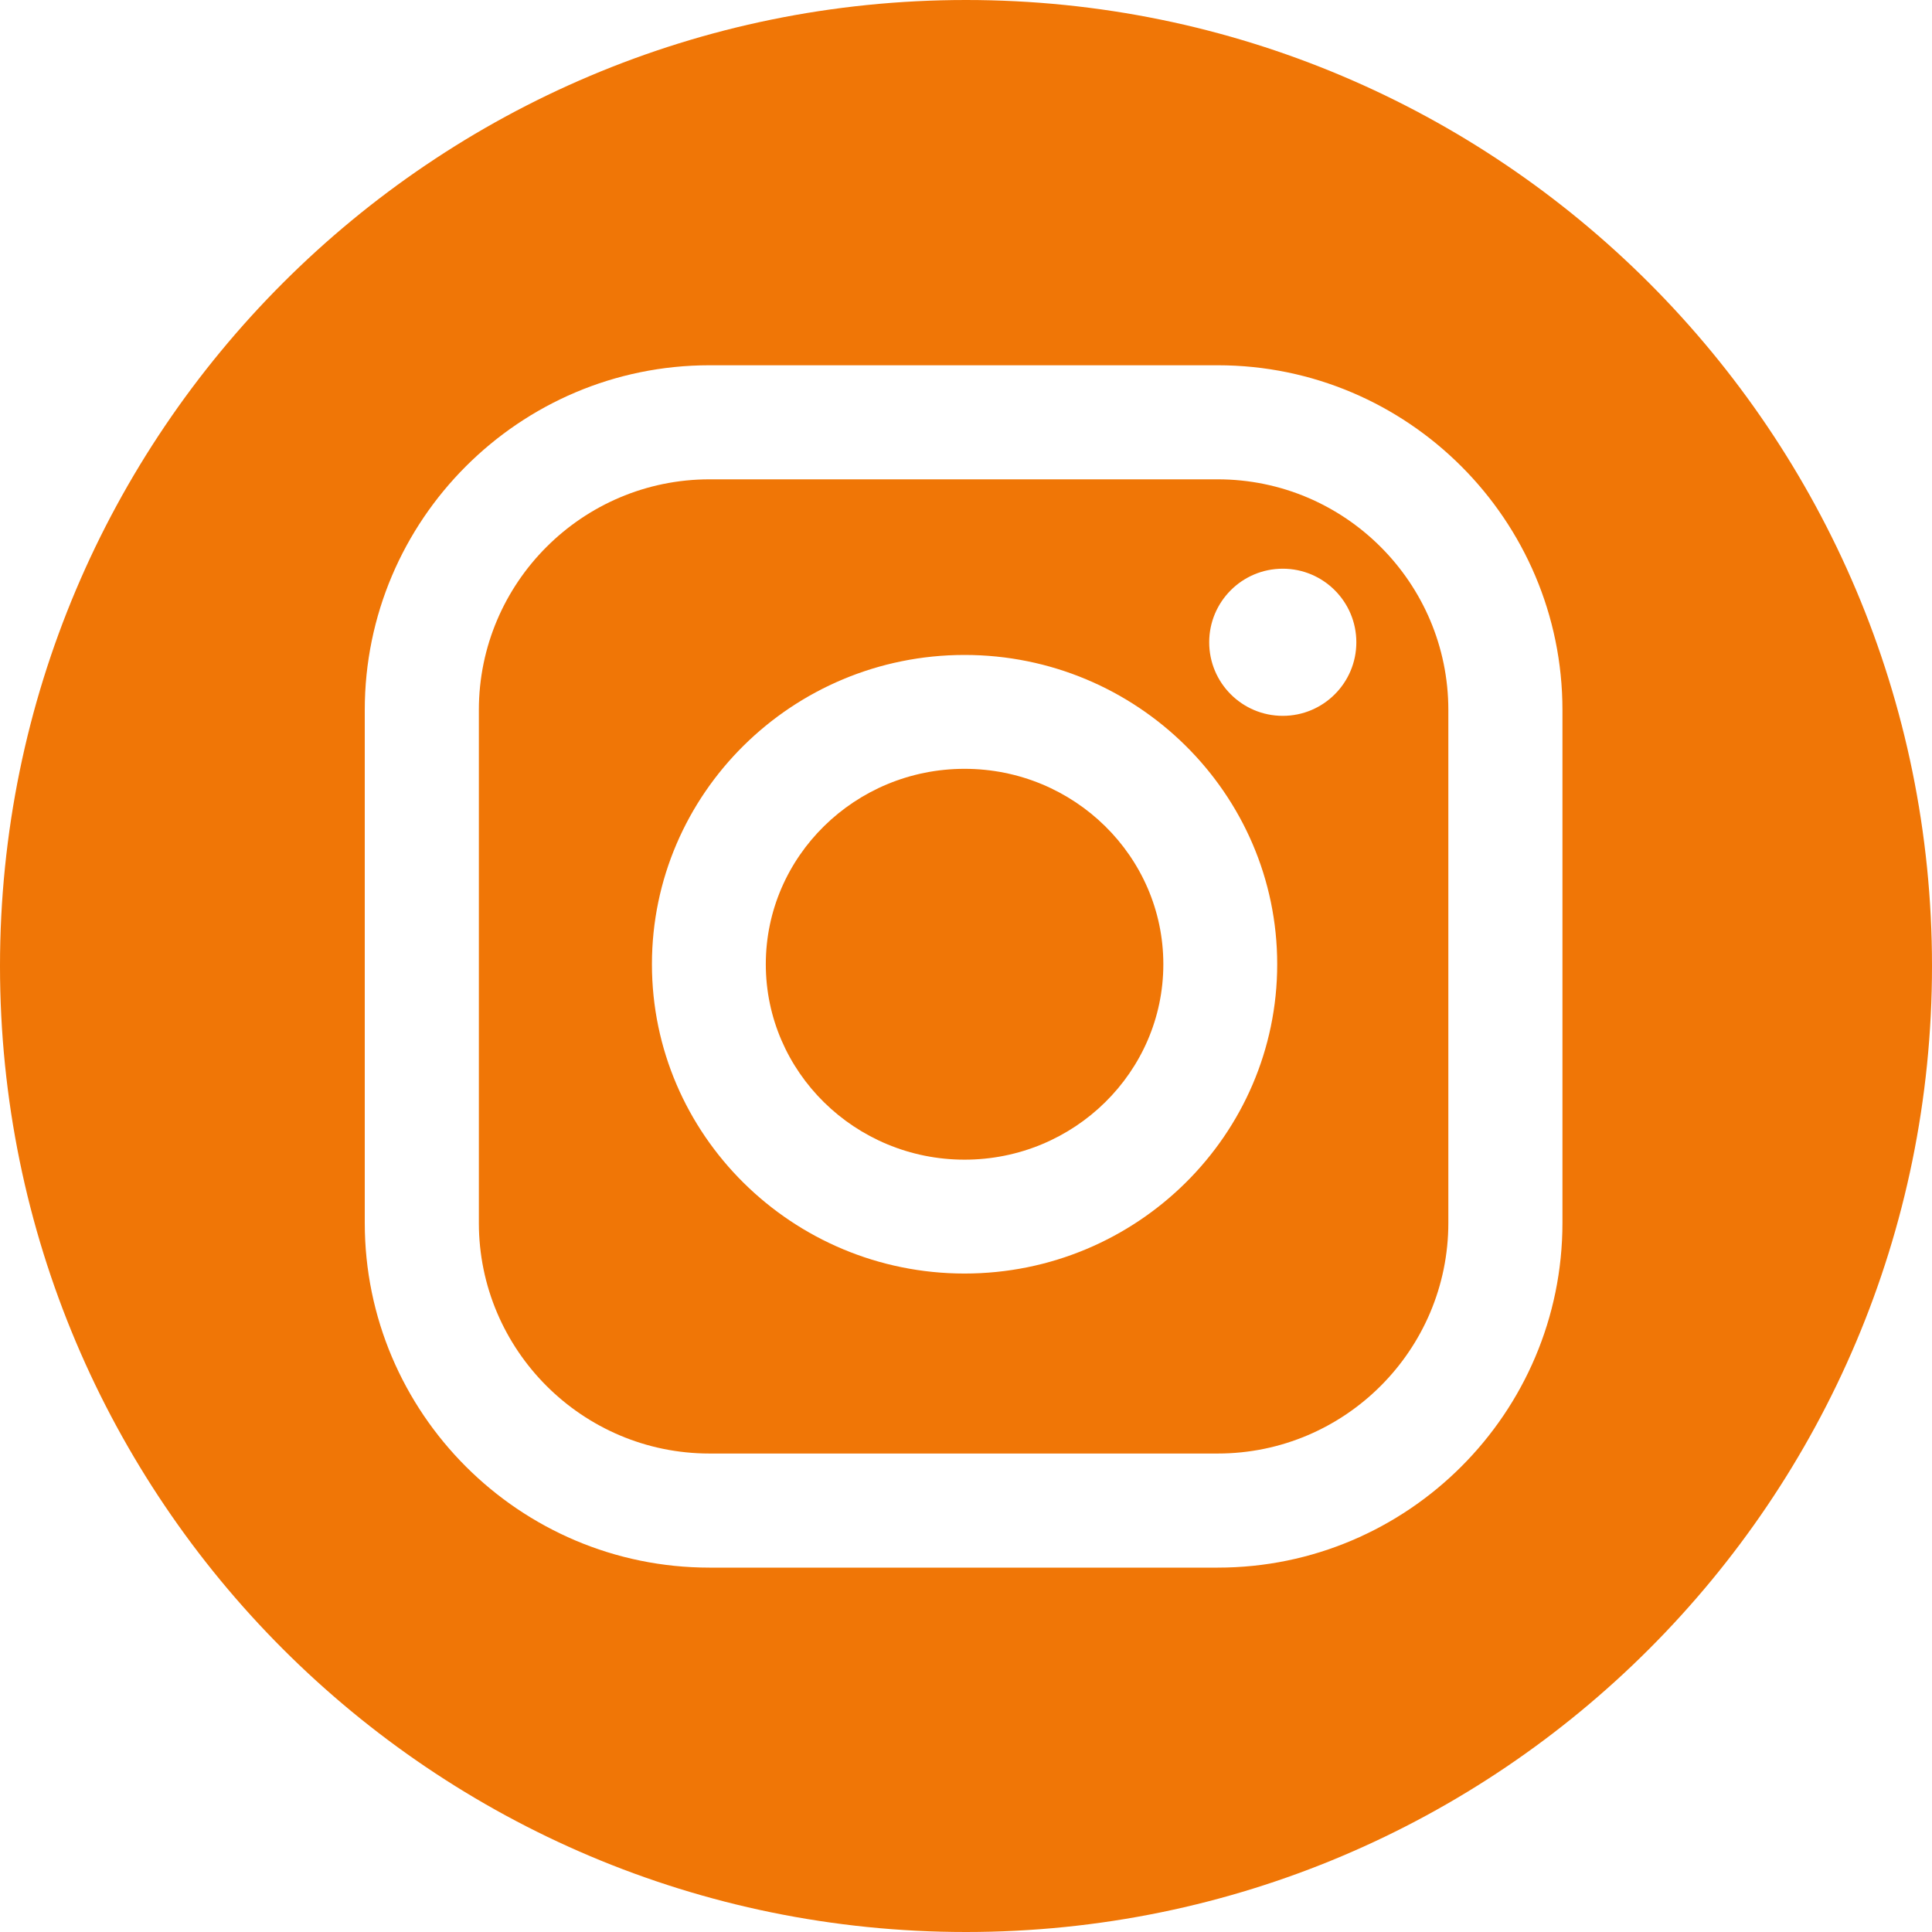<?xml version="1.0" encoding="UTF-8"?> <svg xmlns="http://www.w3.org/2000/svg" width="50" height="50" viewBox="0 0 50 50" fill="none"><g clip-path="url(#clip0_7024_24)"><path d="M31.514 12.405H18.362C15.07 12.405 12.393 15.083 12.393 18.375V31.648C12.393 34.939 15.07 37.617 18.362 37.617H31.514C34.806 37.617 37.483 34.939 37.483 31.648V18.375C37.483 15.083 34.806 12.405 31.514 12.405ZM24.963 32.959C20.502 32.959 16.872 29.368 16.872 24.954C16.872 20.541 20.502 16.95 24.963 16.95C29.424 16.95 33.054 20.541 33.054 24.954C33.054 29.368 29.424 32.959 24.963 32.959ZM33.198 18.526C32.146 18.526 31.294 17.674 31.294 16.622C31.294 15.571 32.146 14.718 33.198 14.718C34.249 14.718 35.102 15.571 35.102 16.622C35.102 17.674 34.249 18.526 33.198 18.526Z" fill="#F07606"></path><path d="M25 0C11.193 0 0 11.193 0 25C0 38.807 11.193 50 25 50C38.807 50 50 38.807 50 25C50 11.193 38.807 0 25 0ZM40.436 31.648C40.436 36.568 36.433 40.57 31.514 40.57H18.362C13.442 40.57 9.44 36.567 9.44 31.648V18.375C9.44 13.455 13.443 9.453 18.362 9.453H31.514C36.434 9.453 40.436 13.456 40.436 18.375V31.648Z" fill="#F07606"></path><path d="M24.963 19.897C22.127 19.897 19.819 22.165 19.819 24.954C19.819 27.743 22.127 30.012 24.963 30.012C27.8 30.012 30.107 27.743 30.107 24.954C30.107 22.165 27.8 19.897 24.963 19.897Z" fill="#F07606"></path></g><defs><clipPath id="clip0_7024_24"><rect width="50" height="50" fill="white"></rect></clipPath></defs></svg> 